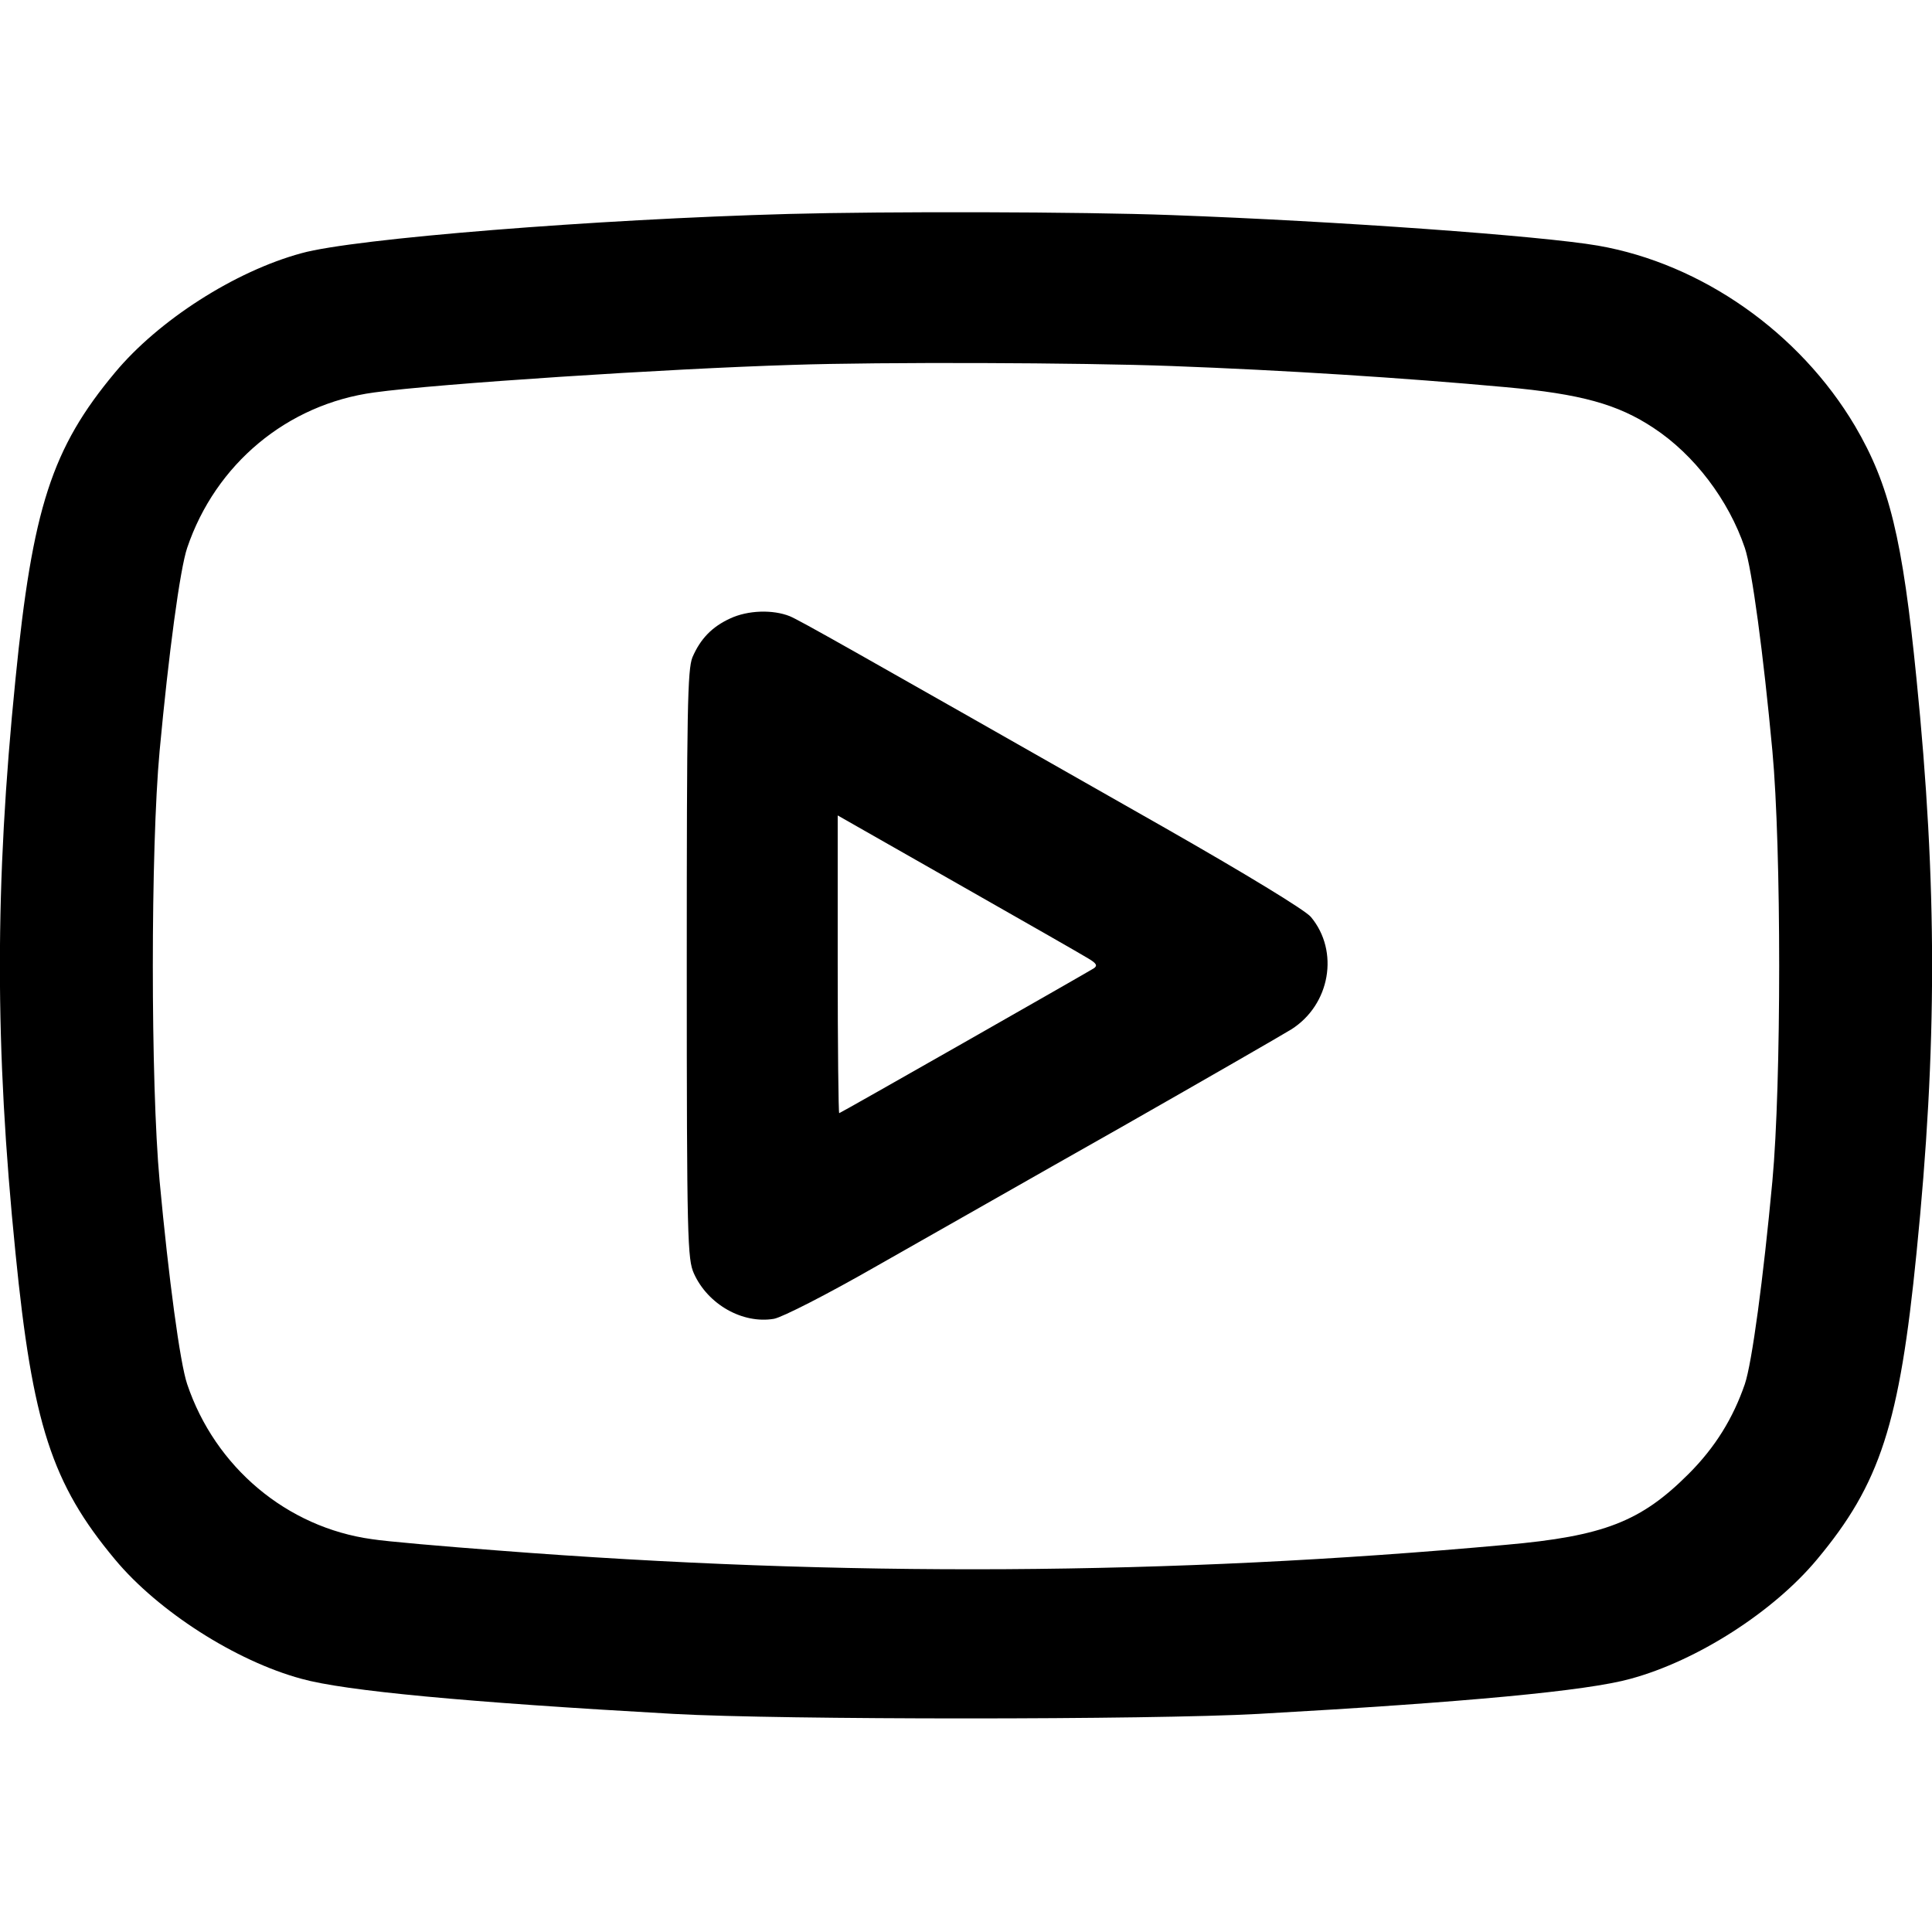 <?xml version="1.0" standalone="no"?>
<!DOCTYPE svg PUBLIC "-//W3C//DTD SVG 20010904//EN"
 "http://www.w3.org/TR/2001/REC-SVG-20010904/DTD/svg10.dtd">
<svg version="1.0" xmlns="http://www.w3.org/2000/svg"
 width="512pt" height="512pt" viewBox="0 0 512 512"
 preserveAspectRatio="xMidYMid meet">

<g transform="translate(0,512) scale(0.1,-0.1)"
>
<path d="M2090 4553 c-511 -14 -1151 -65 -1291 -104 -177 -48 -379 -178 -494
-316 -168 -201 -219 -360 -264 -813 -55 -546 -55 -974 0 -1520 45 -453 96
-612 264 -813 114 -137 320 -269 494 -316 115 -32 435 -62 986 -93 287 -16
1263 -16 1550 0 552 31 871 61 986 93 177 48 379 178 494 316 168 201 219 360
264 813 55 546 55 974 0 1520 -37 373 -72 516 -163 671 -147 248 -406 430
-681 478 -151 26 -691 65 -1130 81 -241 9 -756 10 -1015 3z m1015 -403 c295
-11 612 -31 885 -56 199 -18 297 -45 392 -108 108 -71 199 -191 242 -318 19
-56 49 -280 73 -538 24 -259 24 -881 0 -1140 -24 -258 -54 -482 -73 -538 -31
-90 -78 -167 -149 -238 -126 -126 -224 -165 -485 -188 -890 -81 -1757 -86
-2670 -15 -146 11 -296 24 -334 30 -226 31 -416 191 -490 411 -19 56 -49 280
-73 538 -24 259 -24 881 0 1140 24 258 54 482 73 538 75 222 265 381 496 412
166 23 778 63 1108 73 235 8 765 6 1005 -3z"/>
<path d="M1935 3481 c-48 -22 -79 -54 -100 -103 -13 -33 -15 -135 -15 -815 0
-731 2 -780 19 -818 37 -82 129 -134 212 -120 22 4 140 64 276 142 131 74 420
239 643 365 223 127 426 244 452 260 103 65 128 207 52 298 -15 18 -171 113
-392 239 -853 485 -959 545 -989 558 -45 18 -111 16 -158 -6z m949 -901 c22
-13 25 -19 15 -26 -33 -20 -672 -384 -675 -384 -2 0 -4 177 -4 394 l0 395 318
-181 c174 -99 330 -188 346 -198z"/>
</g>
</svg>
